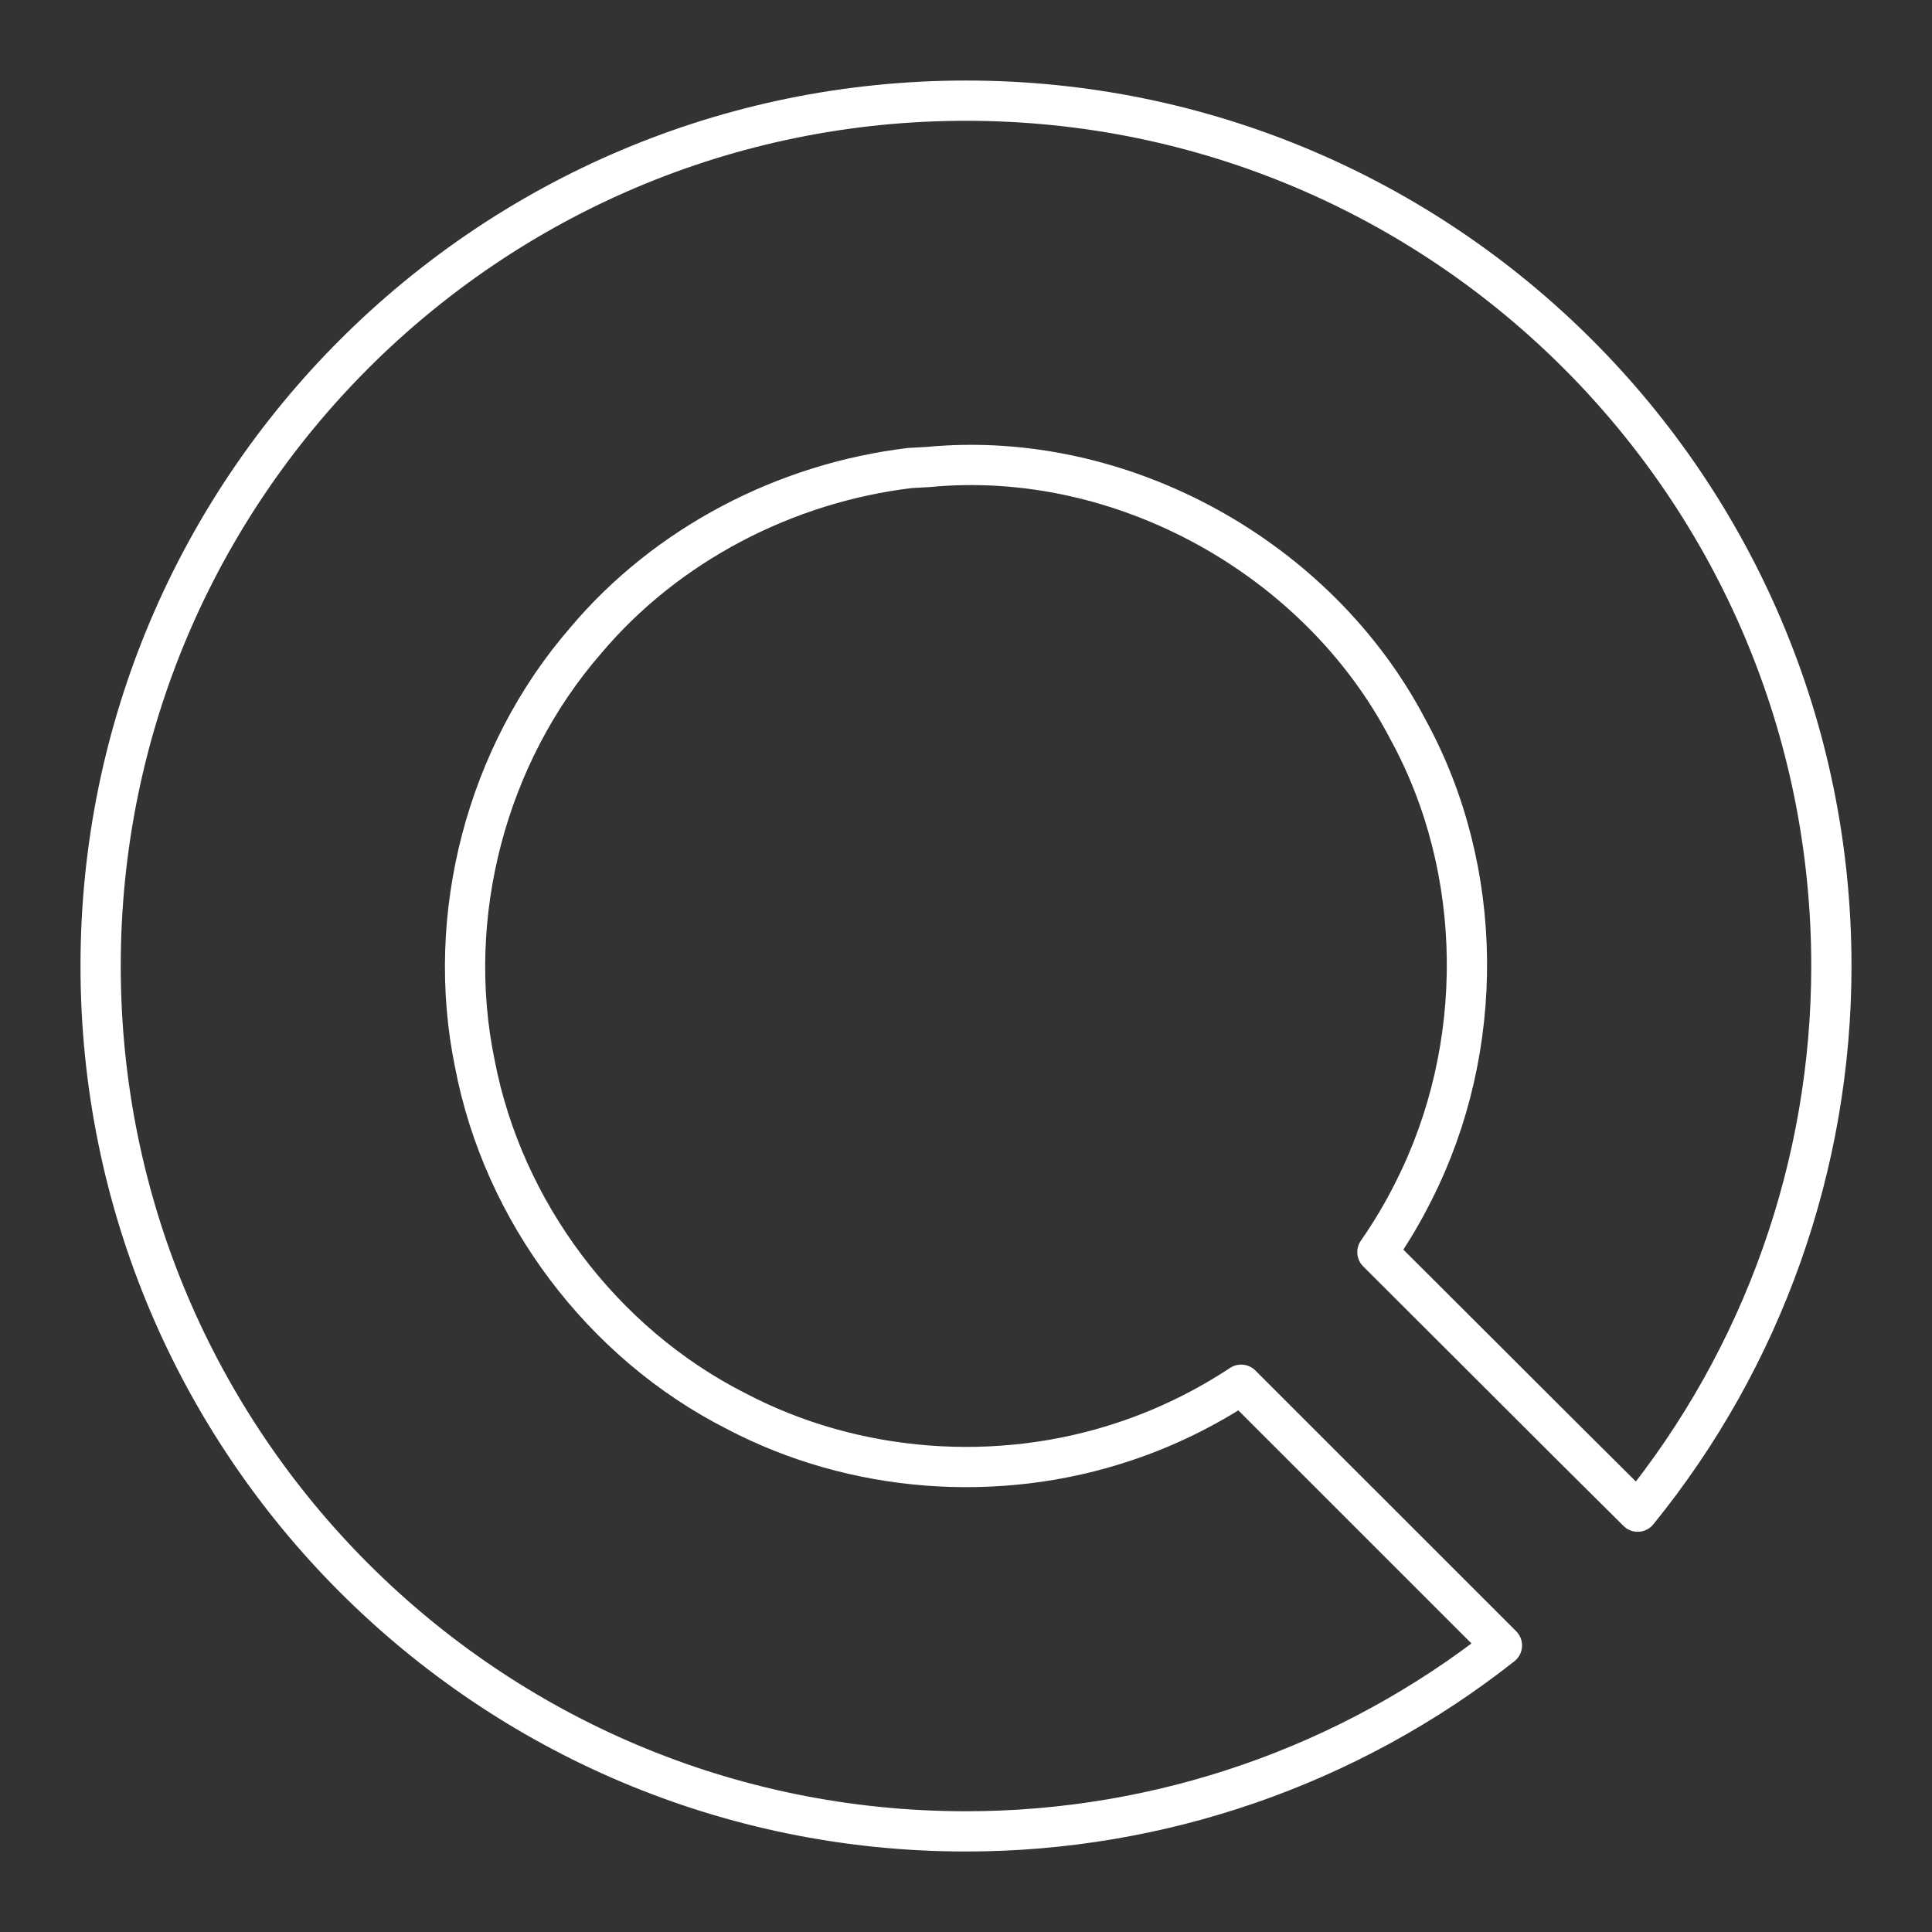 <?xml version="1.0" encoding="UTF-8"?><svg id="a" xmlns="http://www.w3.org/2000/svg" viewBox="0 0 48 48"><rect x="0" y="0" width="48" height="48" fill="#333333" stroke="none"/><defs><style>.b{fill:none;stroke:#fff;stroke-linecap:round;stroke-linejoin:round;}</style></defs><path class="b" d="m39.079,35.958l1.609,1.599c3.113-3.832,4.812-8.619,4.812-13.556h0c0-11.874-9.626-21.5-21.5-21.5S2.5,12.126,2.5,24s9.626,21.5,21.5,21.5c4.831,0,9.522-1.627,13.315-4.619l-6.479-6.478c-.899.593-1.874,1.071-2.898,1.411-3.147,1.054-6.712.789-9.652-.757-3.33-1.688-5.789-4.966-6.489-8.631-.759-3.678.289-7.672,2.749-10.506,2.013-2.394,4.971-3.924,8.068-4.293h0c.146-.008.292-.016.438-.024,4.81-.464,9.706,2.251,11.932,6.527,1.912,3.495,1.937,7.904.144,11.449-.264.532-.568,1.044-.907,1.53l4.858,4.849Z"/></svg>